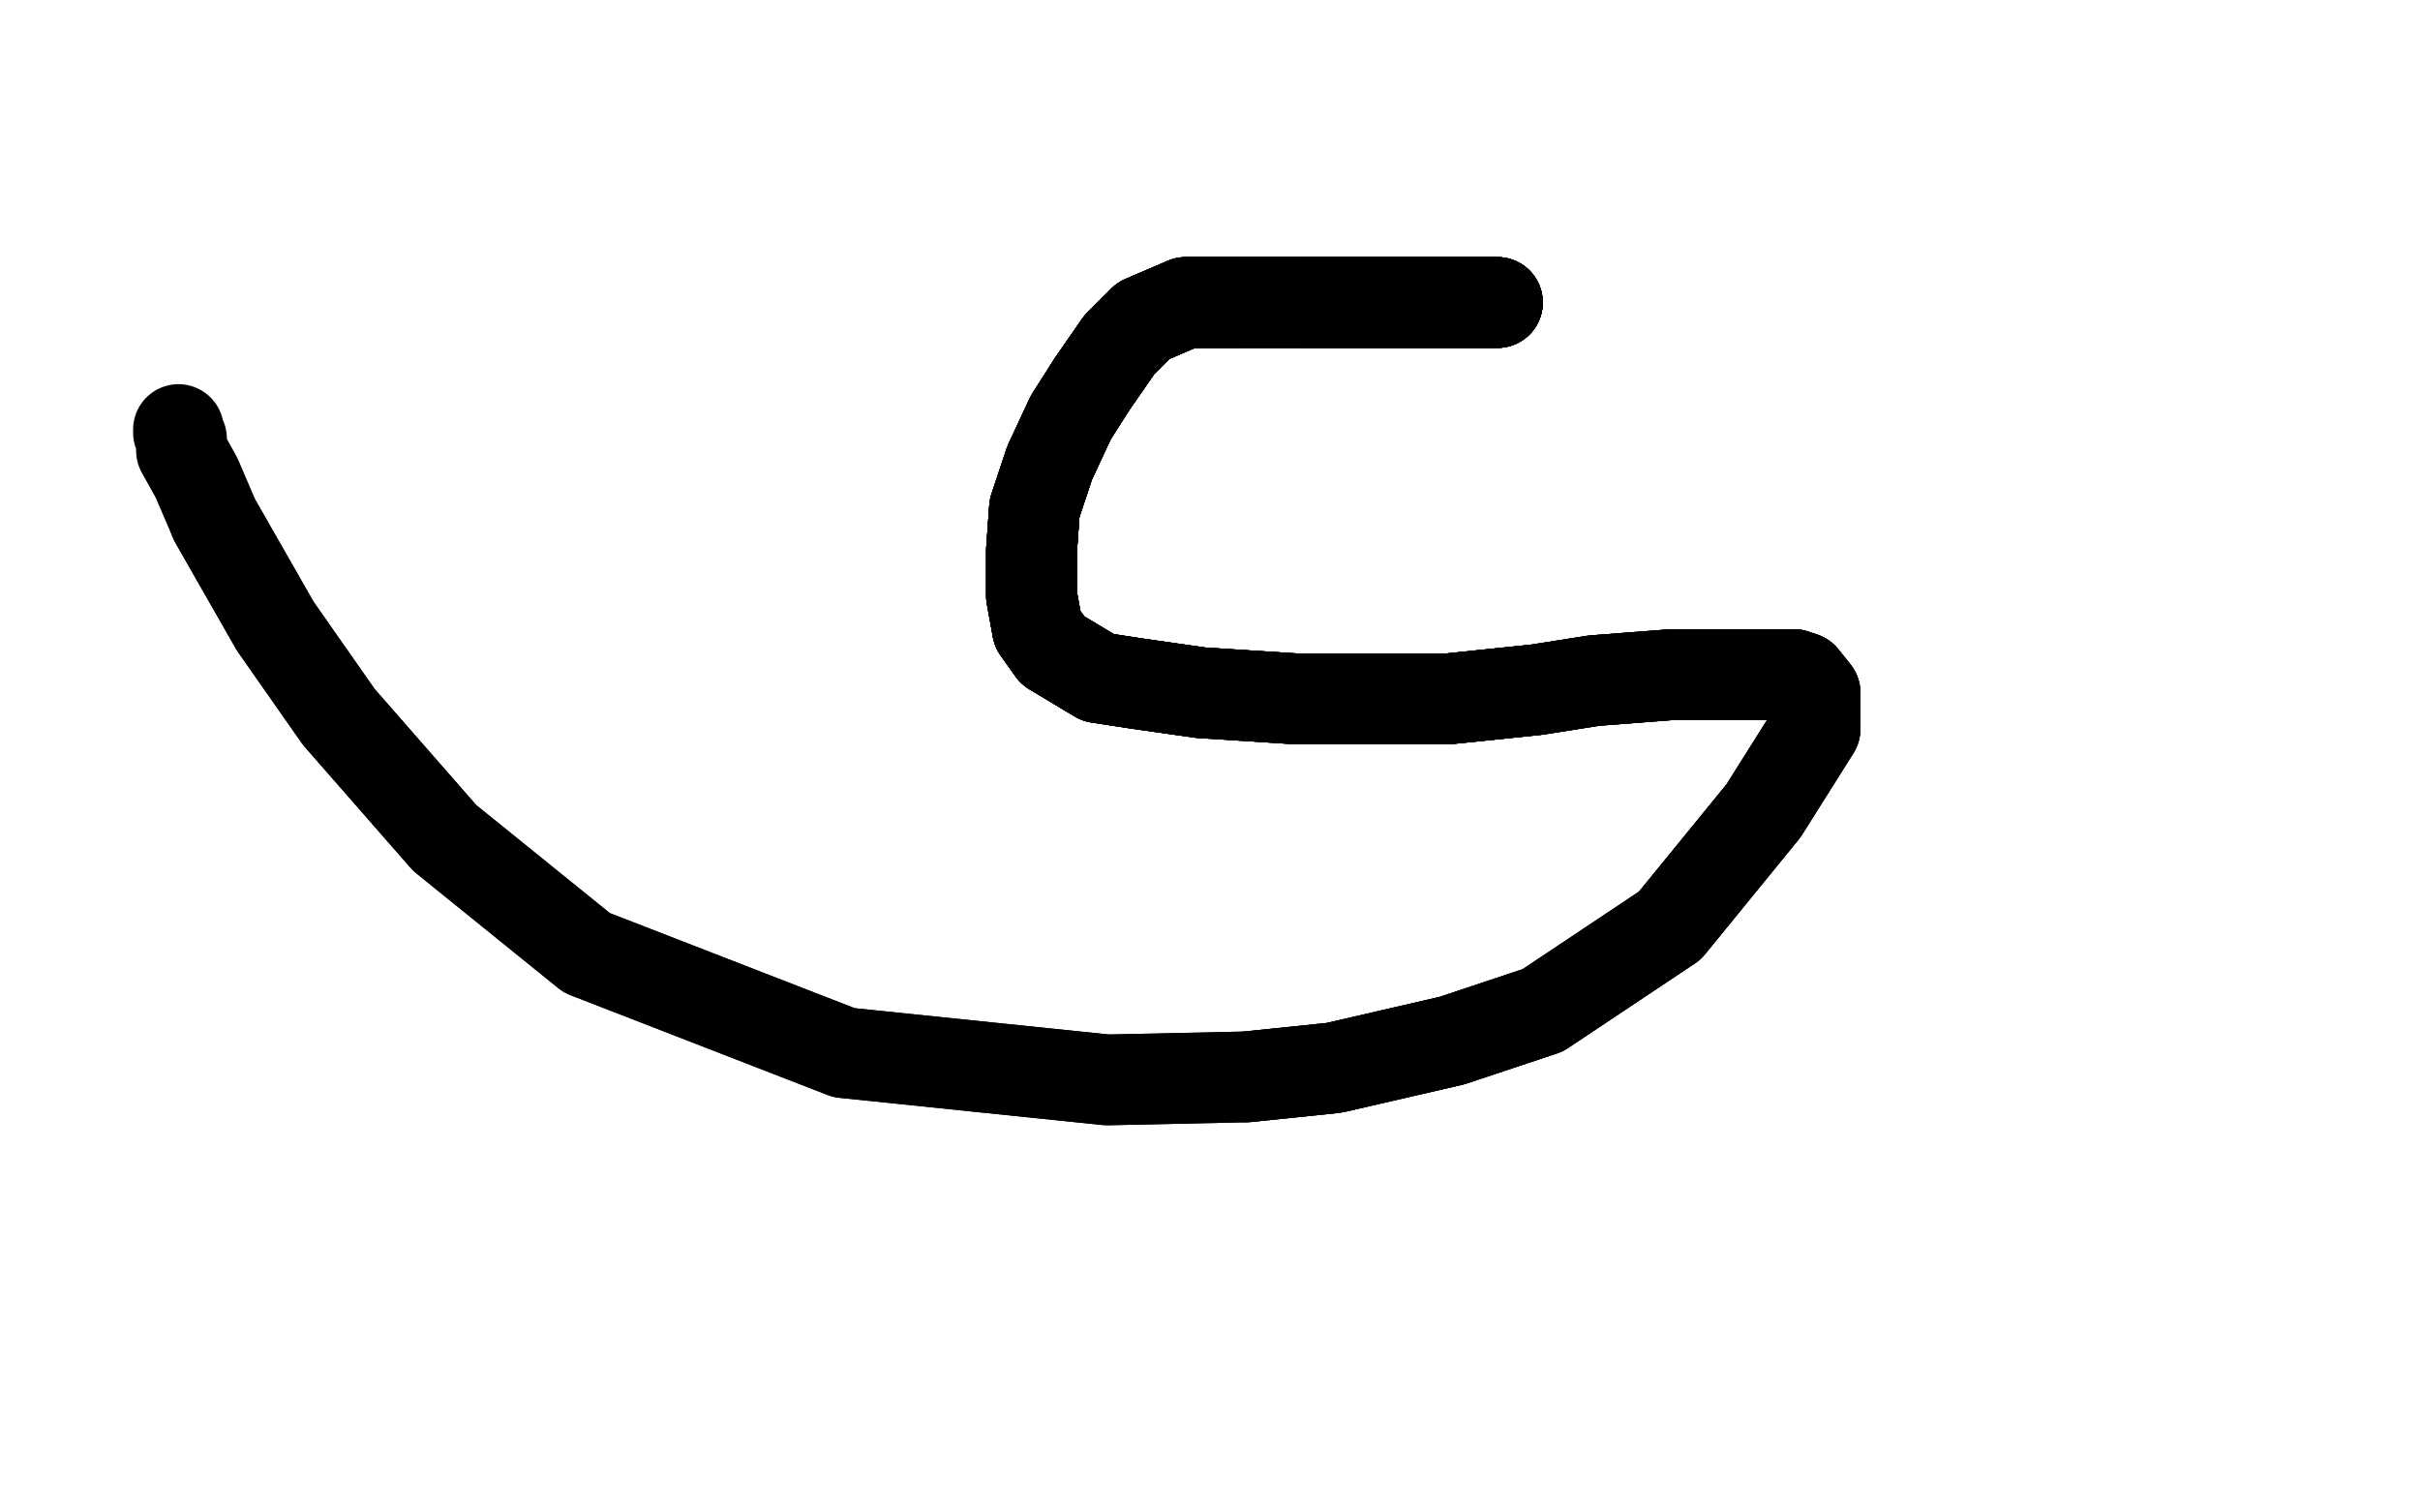 <?xml version="1.0" standalone="no"?>
<!DOCTYPE svg PUBLIC "-//W3C//DTD SVG 1.1//EN"
"http://www.w3.org/Graphics/SVG/1.1/DTD/svg11.dtd">

<svg width="800" height="500" version="1.1" xmlns="http://www.w3.org/2000/svg" xmlns:xlink="http://www.w3.org/1999/xlink" style="stroke-antialiasing: false"><desc>This SVG has been created on https://colorillo.com/</desc><rect x='0' y='0' width='800' height='500' style='fill: rgb(255,255,255); stroke-width:0' /><polyline points="495,100 492,100 484,100 473,100 466,100 448,100 431,100" style="fill: none; stroke: #000000; stroke-width: 30; stroke-linejoin: round; stroke-linecap: round; stroke-antialiasing: false; stroke-antialias: 0; opacity: 1.0"/>
<polyline points="495,100 492,100 484,100 473,100 466,100 448,100 431,100 421,100 409,100 398,100 392,100 378,106 370,114 361,127" style="fill: none; stroke: #000000; stroke-width: 30; stroke-linejoin: round; stroke-linecap: round; stroke-antialiasing: false; stroke-antialias: 0; opacity: 1.0"/>
<polyline points="495,100 492,100 484,100 473,100 466,100 448,100 431,100 421,100 409,100 398,100 392,100 378,106 370,114 361,127 354,138 347,153 342,168 341,182 341,197 343,208 348,215 363,224 376,226 397,229 428,231 454,231 479,231 508,228" style="fill: none; stroke: #000000; stroke-width: 30; stroke-linejoin: round; stroke-linecap: round; stroke-antialiasing: false; stroke-antialias: 0; opacity: 1.0"/>
<polyline points="495,100 492,100 484,100 473,100 466,100 448,100 431,100 421,100 409,100 398,100 392,100 378,106 370,114 361,127 354,138 347,153 342,168 341,182 341,197 343,208 348,215" style="fill: none; stroke: #000000; stroke-width: 30; stroke-linejoin: round; stroke-linecap: round; stroke-antialiasing: false; stroke-antialias: 0; opacity: 1.0"/>
<polyline points="495,100 492,100 484,100 473,100 466,100 448,100 431,100 421,100 409,100 398,100 392,100 378,106 370,114 361,127 354,138 347,153 342,168 341,182 341,197 343,208 348,215 363,224 376,226 397,229 428,231 454,231 479,231 508,228 527,225 553,223 571,223 585,223 593,223 596,224 600,229" style="fill: none; stroke: #000000; stroke-width: 30; stroke-linejoin: round; stroke-linecap: round; stroke-antialiasing: false; stroke-antialias: 0; opacity: 1.0"/>
<polyline points="495,100 492,100 484,100 473,100 466,100 448,100 431,100 421,100 409,100 398,100 392,100 378,106 370,114 361,127 354,138 347,153 342,168 341,182 341,197 343,208 348,215 363,224 376,226 397,229 428,231 454,231 479,231 508,228 527,225 553,223 571,223 585,223 593,223 596,224 600,229 600,241 583,268 552,306 510,334 480,344 441,353 412,356" style="fill: none; stroke: #000000; stroke-width: 30; stroke-linejoin: round; stroke-linecap: round; stroke-antialiasing: false; stroke-antialias: 0; opacity: 1.0"/>
<polyline points="495,100 492,100 484,100 473,100 466,100 448,100 431,100 421,100 409,100 398,100 392,100 378,106 370,114 361,127 354,138 347,153 342,168 341,182 341,197 343,208 348,215 363,224 376,226 397,229 428,231 454,231 479,231 508,228 527,225 553,223 571,223 585,223 593,223 596,224 600,229 600,241 583,268 552,306 510,334 480,344 441,353 412,356 366,357 279,348 194,315 147,277 112,237 91,207 71,172" style="fill: none; stroke: #000000; stroke-width: 30; stroke-linejoin: round; stroke-linecap: round; stroke-antialiasing: false; stroke-antialias: 0; opacity: 1.0"/>
<polyline points="409,100 398,100 392,100 378,106 370,114 361,127 354,138 347,153 342,168 341,182 341,197 343,208 348,215 363,224 376,226 397,229 428,231 454,231 479,231 508,228 527,225 553,223 571,223 585,223 593,223 596,224 600,229 600,241 583,268 552,306 510,334 480,344 441,353 412,356 366,357 279,348 194,315 147,277 112,237 91,207 71,172 65,158 60,149 60,145 59,143 59,142" style="fill: none; stroke: #000000; stroke-width: 30; stroke-linejoin: round; stroke-linecap: round; stroke-antialiasing: false; stroke-antialias: 0; opacity: 1.0"/>
</svg>
